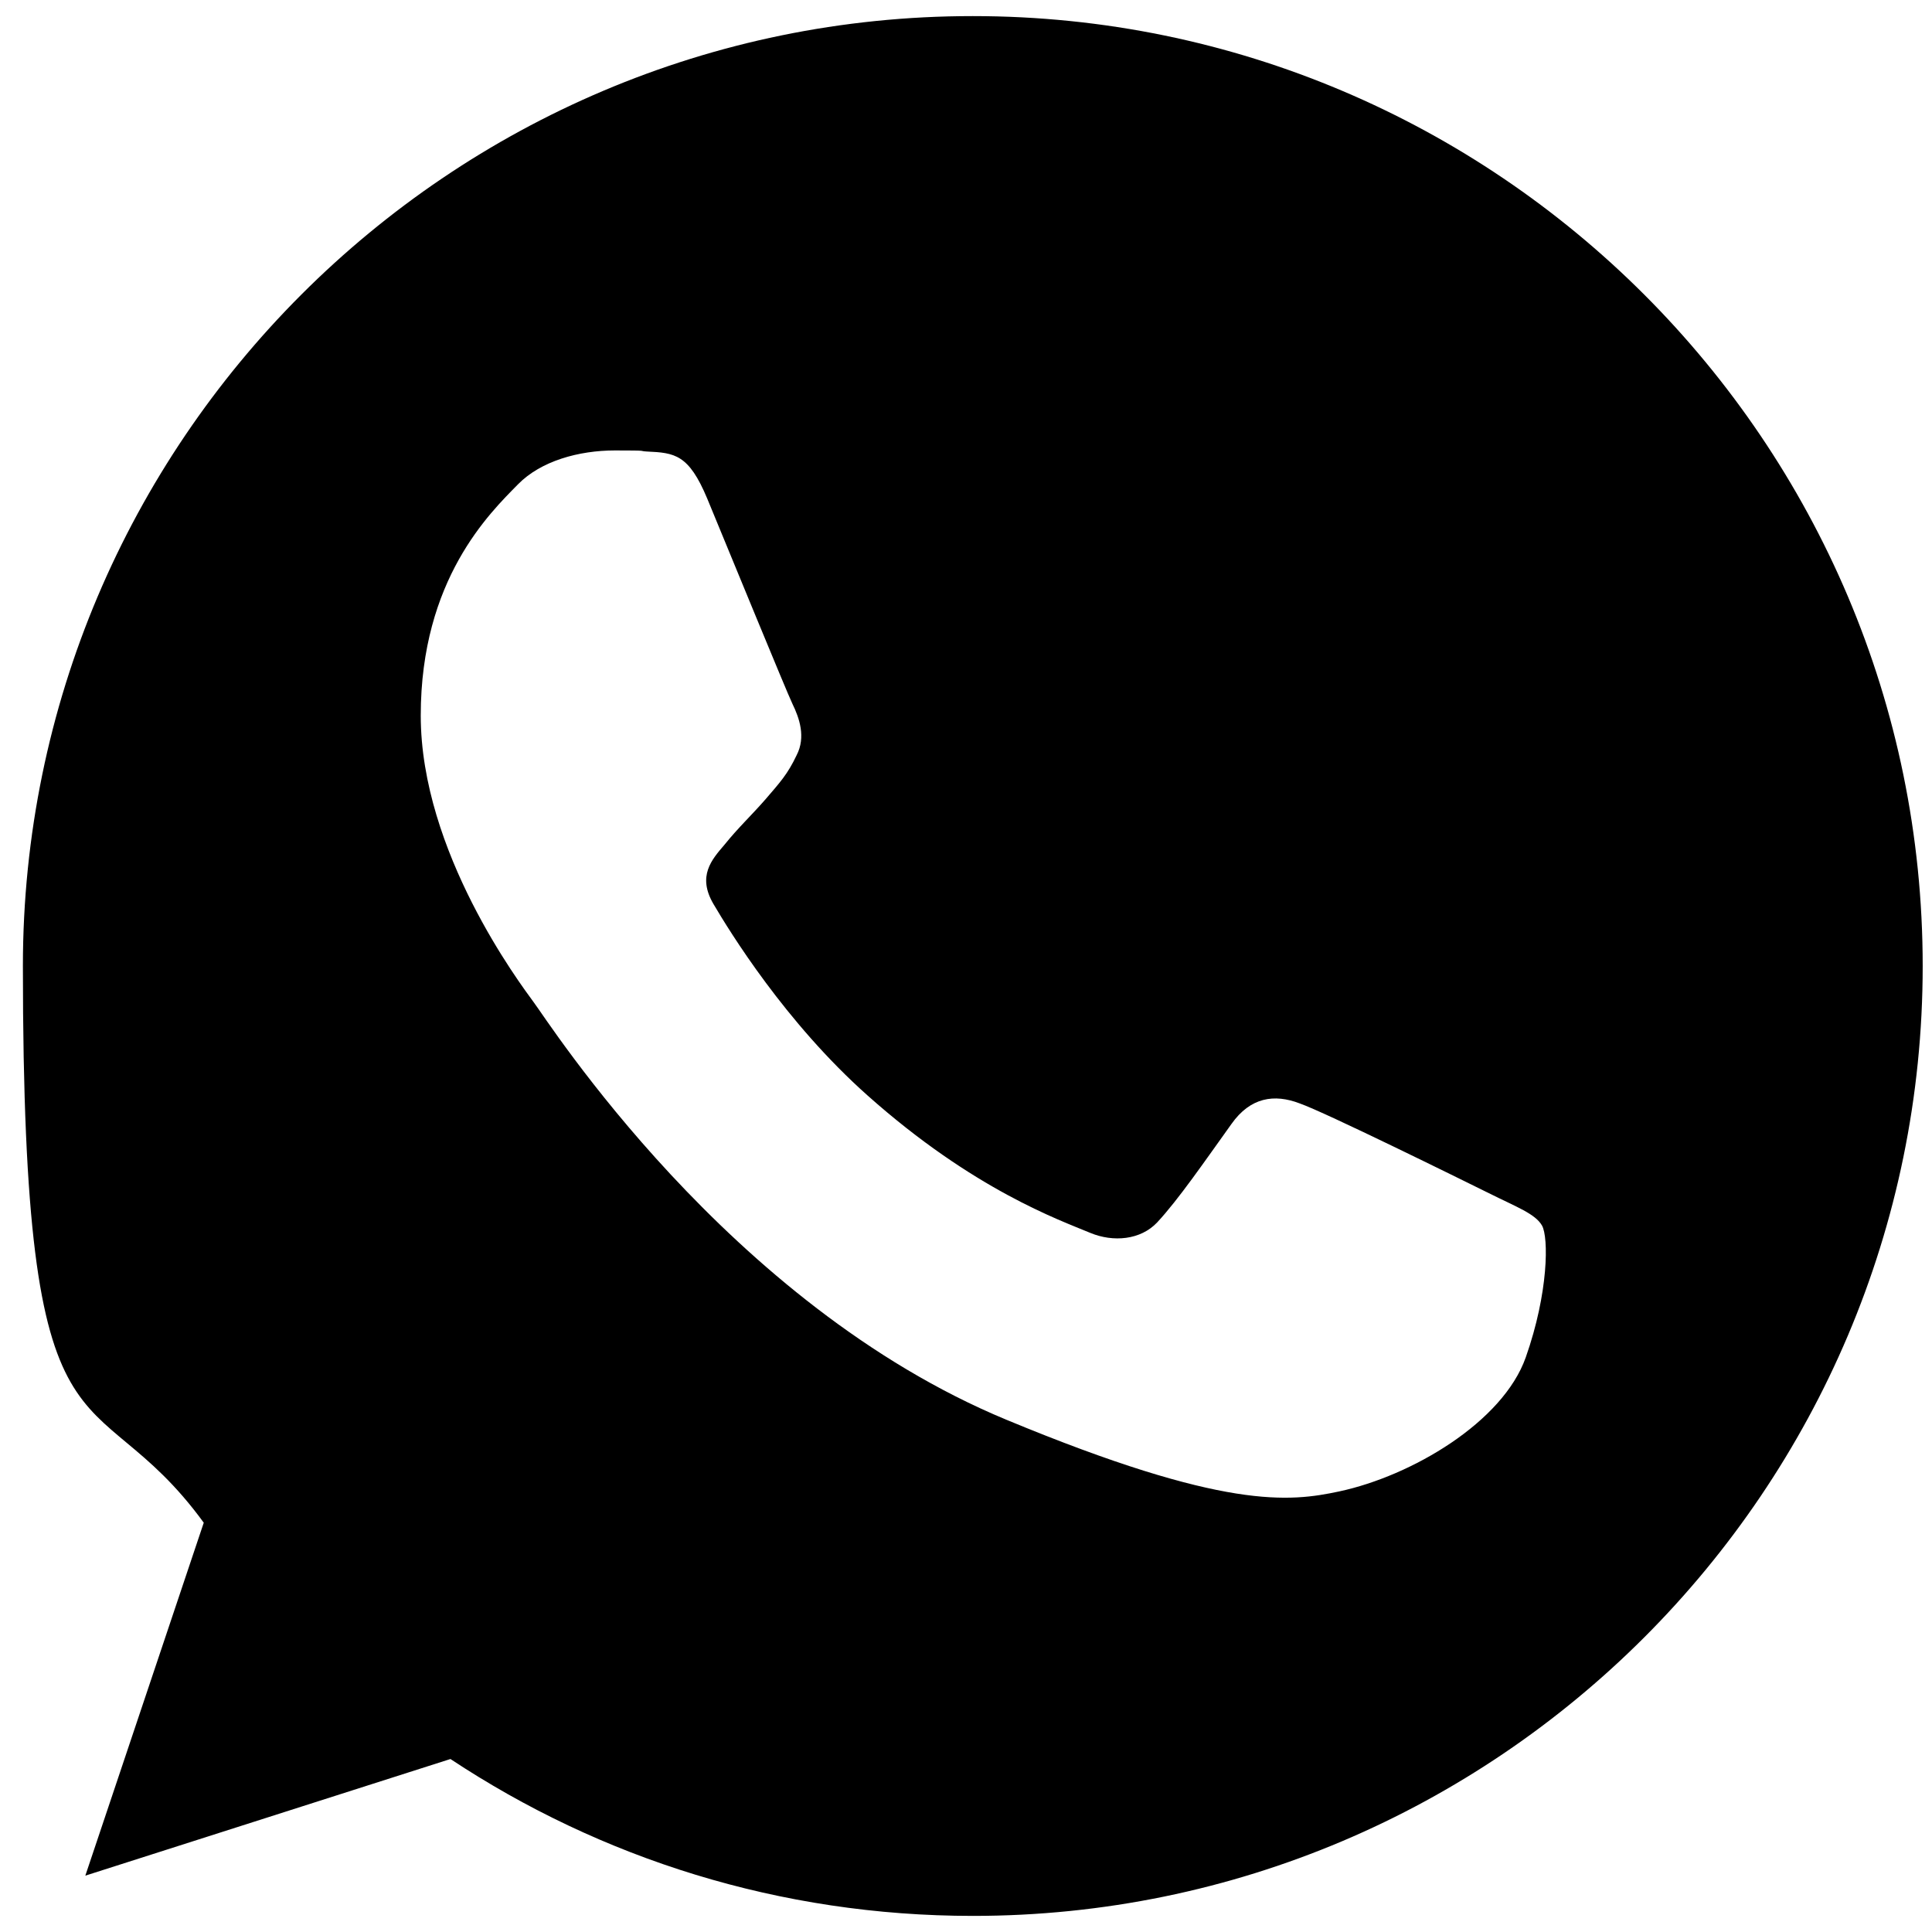 <?xml version="1.0" encoding="UTF-8"?>
<svg xmlns="http://www.w3.org/2000/svg" version="1.1" viewBox="0 0 1080 1080">
  <!-- Generator: Adobe Illustrator 29.4.0, SVG Export Plug-In . SVG Version: 2.1.0 Build 152)  -->
  <defs>
    <style>
      .st0 {
        display: none;
      }
    </style>
  </defs>
  <g id="Capa_1" class="st0">
    <path d="M539.8,421.7c-65.4,0-118.5,53-118.5,118.5s53,118.5,118.5,118.5,118.5-53,118.5-118.5h0c0-65.4-53.1-118.4-118.5-118.5Z"/>
    <path d="M848.2,0H231.4C103.5.3-.1,103.9-.3,231.8v616.7c.2,127.9,103.8,231.6,231.7,231.8h616.7c128-.2,231.7-103.9,231.8-231.8V231.8C1079.8,103.9,976.1.2,848.2,0ZM539.8,779.5c-132.1,0-239.2-107.1-239.2-239.2s107.1-239.2,239.2-239.2,239.2,107.1,239.2,239.2h0c-.2,132.1-107.2,239.1-239.2,239.2ZM842,323.6c-47.1,0-85.2-38.2-85.2-85.3s38.2-85.2,85.3-85.2c47,0,85.2,38.2,85.2,85.2,0,47.1-38.2,85.2-85.3,85.3Z"/>
  </g>
  <g id="Capa_2">
    <path d="M543.9,9h-.3C250.9,9,12.8,247.2,12.8,540s37.4,223.8,101.1,311.2l-66.2,197.3,204.1-65.2c84,55.6,184.1,87.7,292.1,87.7,292.8,0,530.9-238.2,530.9-531S836.7,9,543.9,9ZM852.9,758.8c-12.8,36.2-63.7,66.2-104.2,74.9-27.7,5.9-64,10.6-186-40-156-64.6-256.5-223.2-264.4-233.5-7.5-10.3-63.1-84-63.1-160.2s38.7-113.3,54.3-129.2c12.8-13.1,34-19,54.3-19s12.5.3,17.8.6c15.6.7,23.4,1.6,33.7,26.2,12.8,30.9,44,107.1,47.7,114.9,3.8,7.8,7.6,18.5,2.3,28.7-5,10.6-9.4,15.3-17.2,24.4-7.8,9-15.3,15.9-23.1,25.6-7.2,8.4-15.3,17.5-6.2,33.1,9,15.3,40.2,66.2,86.2,107.1,59.3,52.8,107.3,69.6,124.5,76.8,12.8,5.3,28.1,4,37.4-5.9,11.9-12.8,26.5-34.1,41.5-55,10.6-15,24-16.9,38.1-11.5,14.3,5,90.2,42.5,105.8,50.2,15.6,7.8,25.9,11.5,29.7,18.1,3.7,6.6,3.7,37.4-9.1,73.7Z"/>
  </g>
</svg>